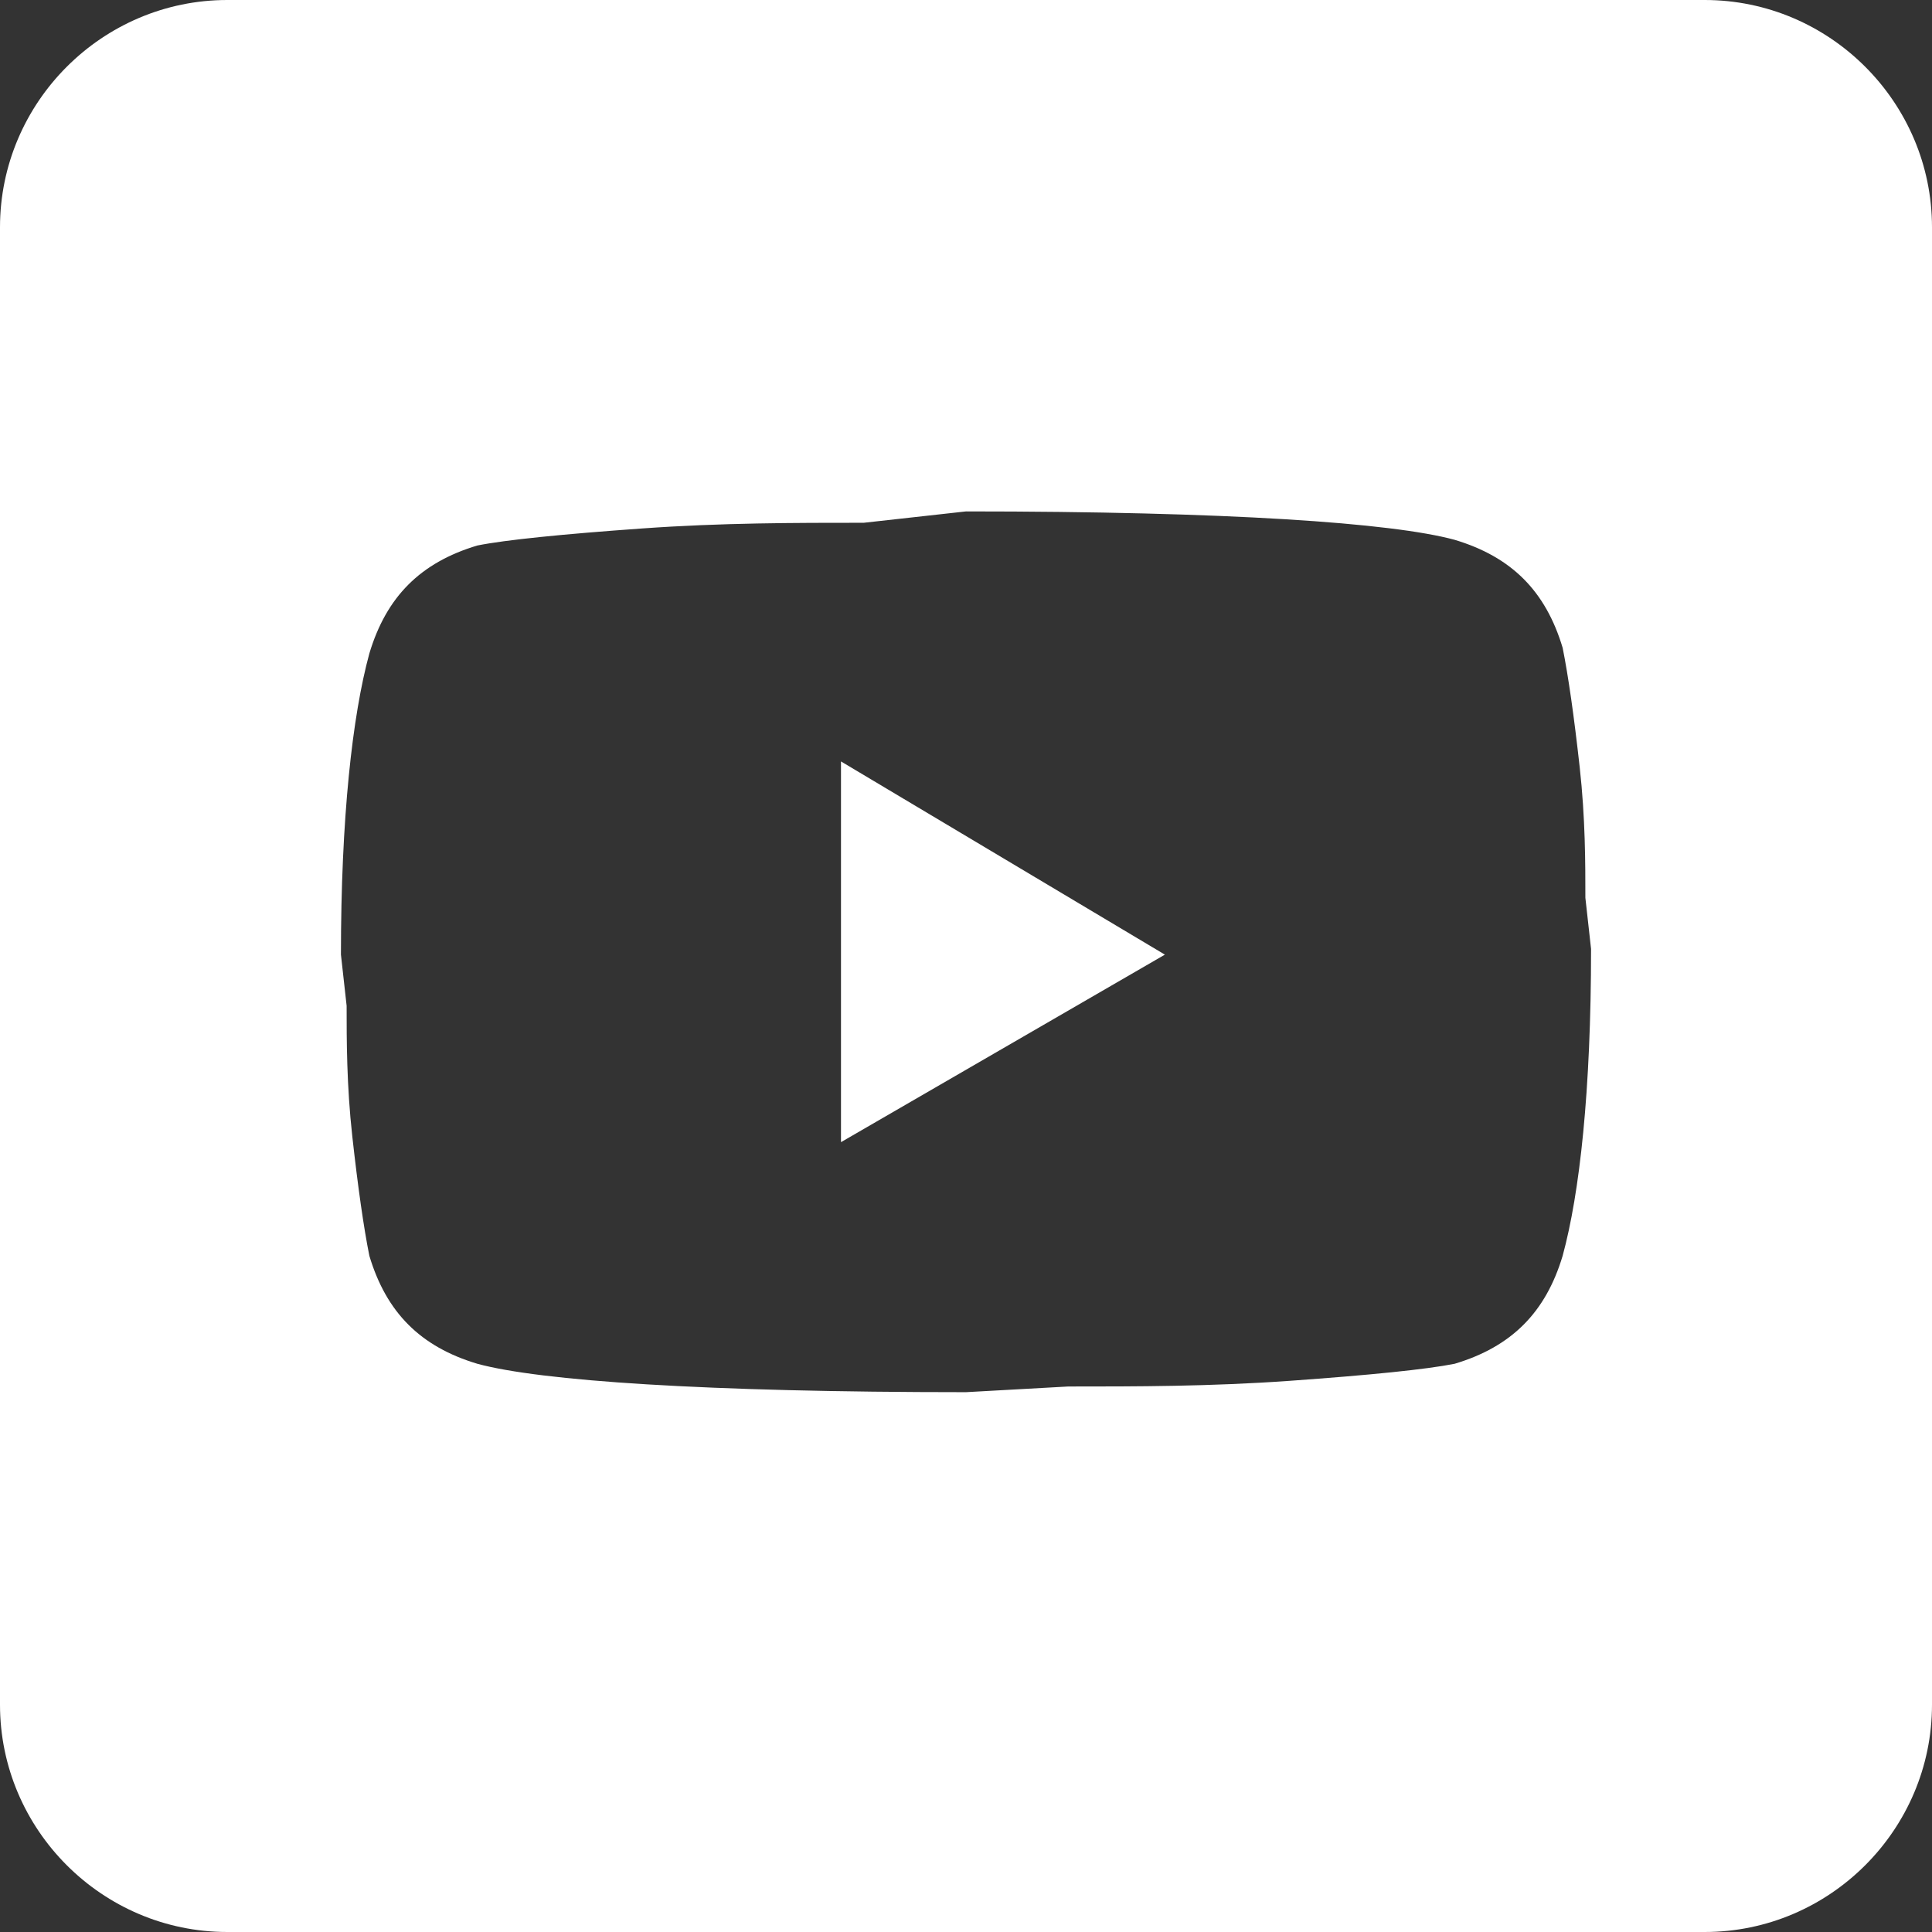 <svg width="34" height="34" viewBox="0 0 34 34" fill="none" xmlns="http://www.w3.org/2000/svg">
<rect x="0" y="0" width="34" height="34" fill="#333333" stroke="none"/>
<g clip-path="url(#clip0_1_428)">
<path d="M30 0H4C1.8 0 0 1.8 0 4V30C0 32.2 1.8 34 4 34H30C32.2 34 34 32.2 34 30V4C34 1.8 32.2 0 30 0ZM27.5 22.1C27.2 23.1 26.6 23.7 25.6 24C25.1 24.1 24.1 24.2 22.7 24.3C21.3 24.4 20 24.4 18.8 24.4L17 24.5C12.4 24.5 9.5 24.3 8.4 24C7.4 23.7 6.8 23.1 6.5 22.1C6.4 21.6 6.3 20.9 6.2 20C6.1 19.1 6.1 18.3 6.1 17.7L6 16.8C6 14.4 6.2 12.6 6.5 11.5C6.8 10.5 7.4 9.9 8.4 9.6C8.9 9.5 9.9 9.4 11.3 9.3C12.7 9.2 14 9.2 15.2 9.2L17 9C21.6 9 24.5 9.2 25.6 9.5C26.6 9.8 27.2 10.4 27.5 11.4C27.6 11.9 27.7 12.6 27.8 13.5C27.9 14.4 27.9 15.2 27.9 15.8L28 16.7C28 19.2 27.8 21 27.5 22.1Z" fill="white"/>
<path d="M14.8 20.1L20.5 16.8L14.8 13.4V20.1Z" fill="white"/>
</g>
<defs>
<clipPath id="clip0_1_428">
<rect width="34" height="34" fill="white"/>
</clipPath>
</defs>
</svg>
